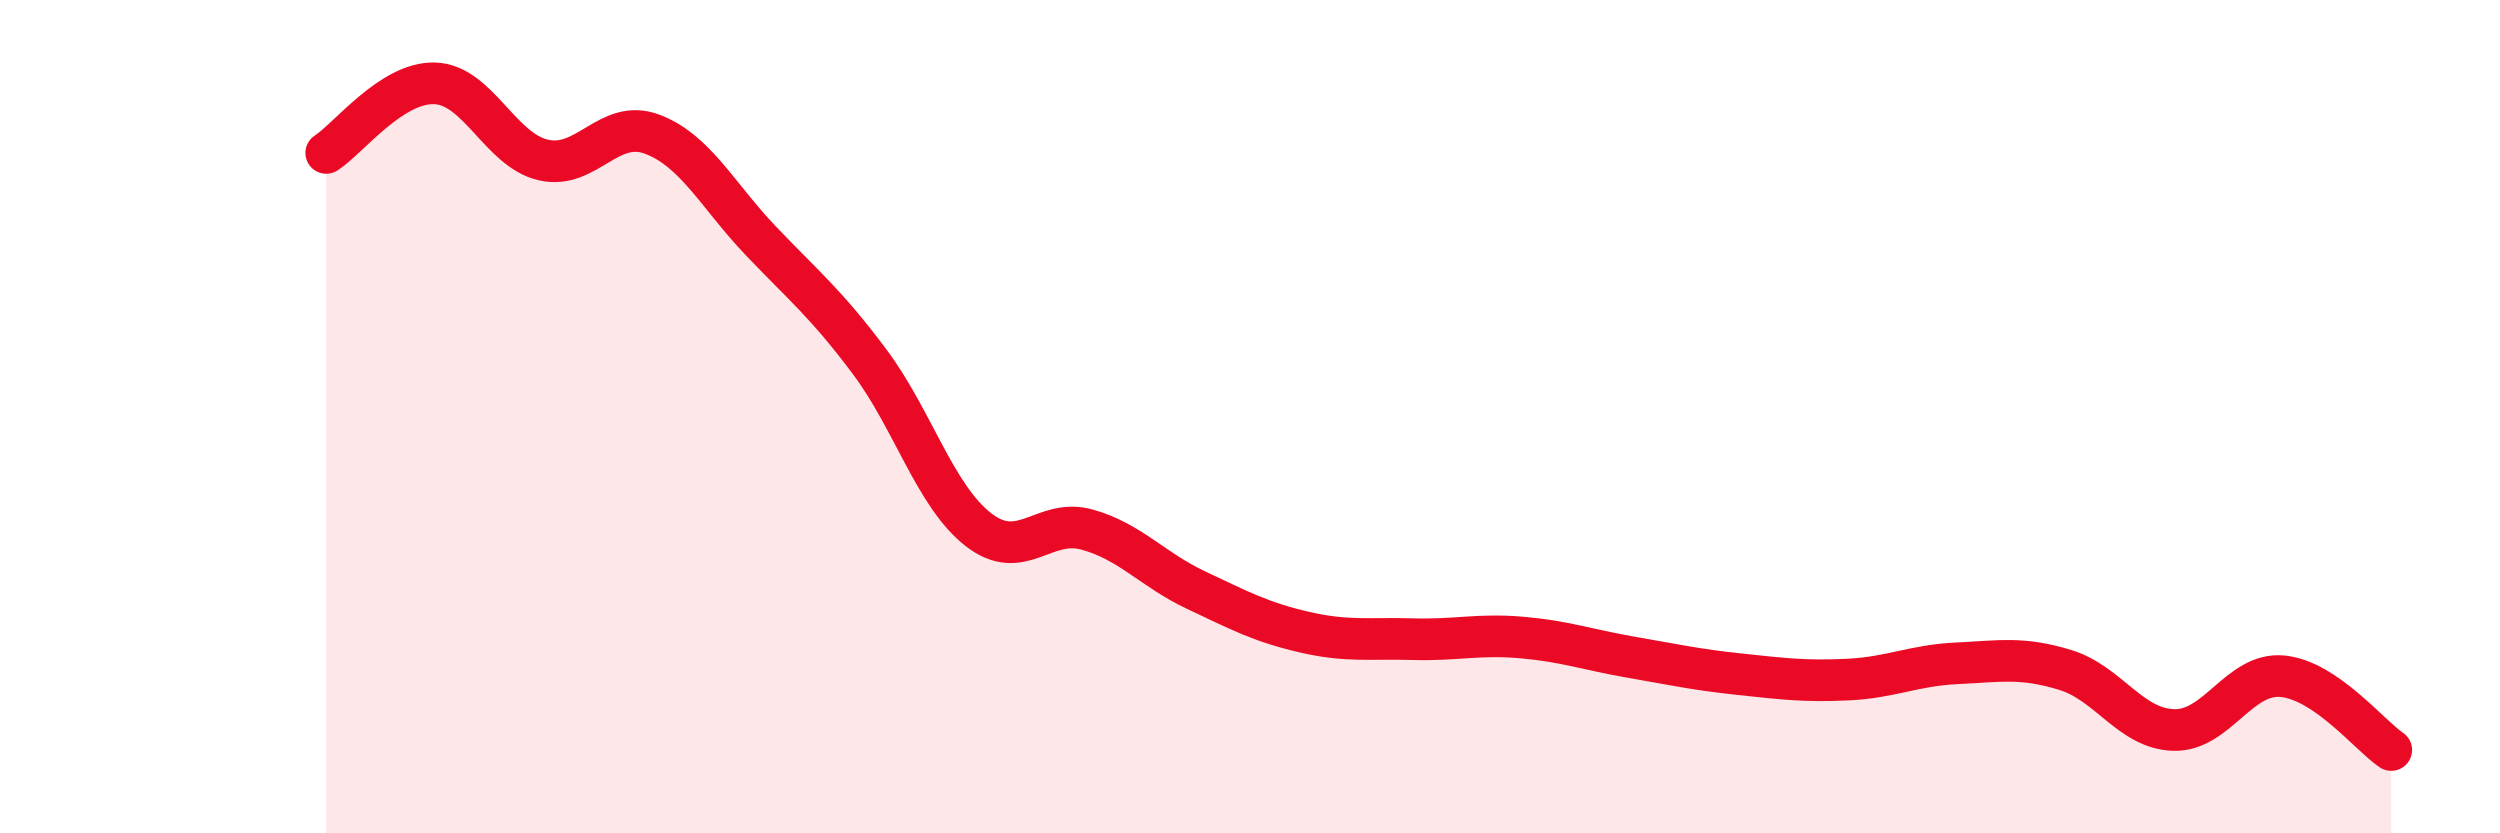 
    <svg width="60" height="20" viewBox="0 0 60 20" xmlns="http://www.w3.org/2000/svg">
      <path
        d="M 7.83,3.67 C 8.35,3.34 9.39,1.97 10.43,2 C 11.47,2.03 12,3.6 13.04,3.84 C 14.08,4.08 14.61,2.83 15.65,3.22 C 16.69,3.61 17.22,4.69 18.26,5.78 C 19.3,6.87 19.83,7.29 20.87,8.68 C 21.91,10.07 22.44,11.9 23.48,12.71 C 24.52,13.52 25.05,12.42 26.09,12.71 C 27.13,13 27.66,13.67 28.7,14.16 C 29.74,14.65 30.26,14.93 31.3,15.17 C 32.34,15.41 32.87,15.31 33.91,15.34 C 34.95,15.37 35.48,15.21 36.52,15.3 C 37.56,15.39 38.09,15.59 39.13,15.77 C 40.17,15.95 40.7,16.07 41.74,16.18 C 42.78,16.29 43.31,16.36 44.35,16.31 C 45.39,16.26 45.92,15.97 46.96,15.92 C 48,15.87 48.53,15.76 49.57,16.08 C 50.61,16.4 51.13,17.49 52.17,17.52 C 53.21,17.55 53.74,16.13 54.78,16.23 C 55.82,16.33 56.87,17.65 57.39,18L57.39 20L7.83 20Z"
        fill="#EB0A25"
        opacity="0.1"
        stroke-linecap="round"
        stroke-linejoin="round"
      />
      <path
        d="M 7.83,3.67 C 8.35,3.34 9.39,1.97 10.43,2 C 11.47,2.03 12,3.6 13.04,3.84 C 14.08,4.08 14.61,2.83 15.65,3.22 C 16.69,3.61 17.22,4.69 18.26,5.78 C 19.3,6.87 19.83,7.29 20.87,8.68 C 21.91,10.07 22.44,11.9 23.48,12.71 C 24.52,13.52 25.05,12.42 26.09,12.71 C 27.13,13 27.66,13.67 28.7,14.16 C 29.74,14.65 30.26,14.93 31.3,15.17 C 32.34,15.41 32.87,15.31 33.91,15.34 C 34.95,15.37 35.48,15.21 36.52,15.3 C 37.56,15.39 38.09,15.59 39.13,15.77 C 40.17,15.95 40.7,16.07 41.74,16.18 C 42.78,16.29 43.31,16.36 44.35,16.31 C 45.39,16.26 45.92,15.97 46.96,15.92 C 48,15.87 48.53,15.76 49.57,16.08 C 50.61,16.4 51.13,17.49 52.17,17.52 C 53.21,17.55 53.74,16.13 54.78,16.23 C 55.82,16.33 56.87,17.65 57.39,18"
        stroke="#EB0A25"
        stroke-width="1"
        fill="none"
        stroke-linecap="round"
        stroke-linejoin="round"
      />
    </svg>
  